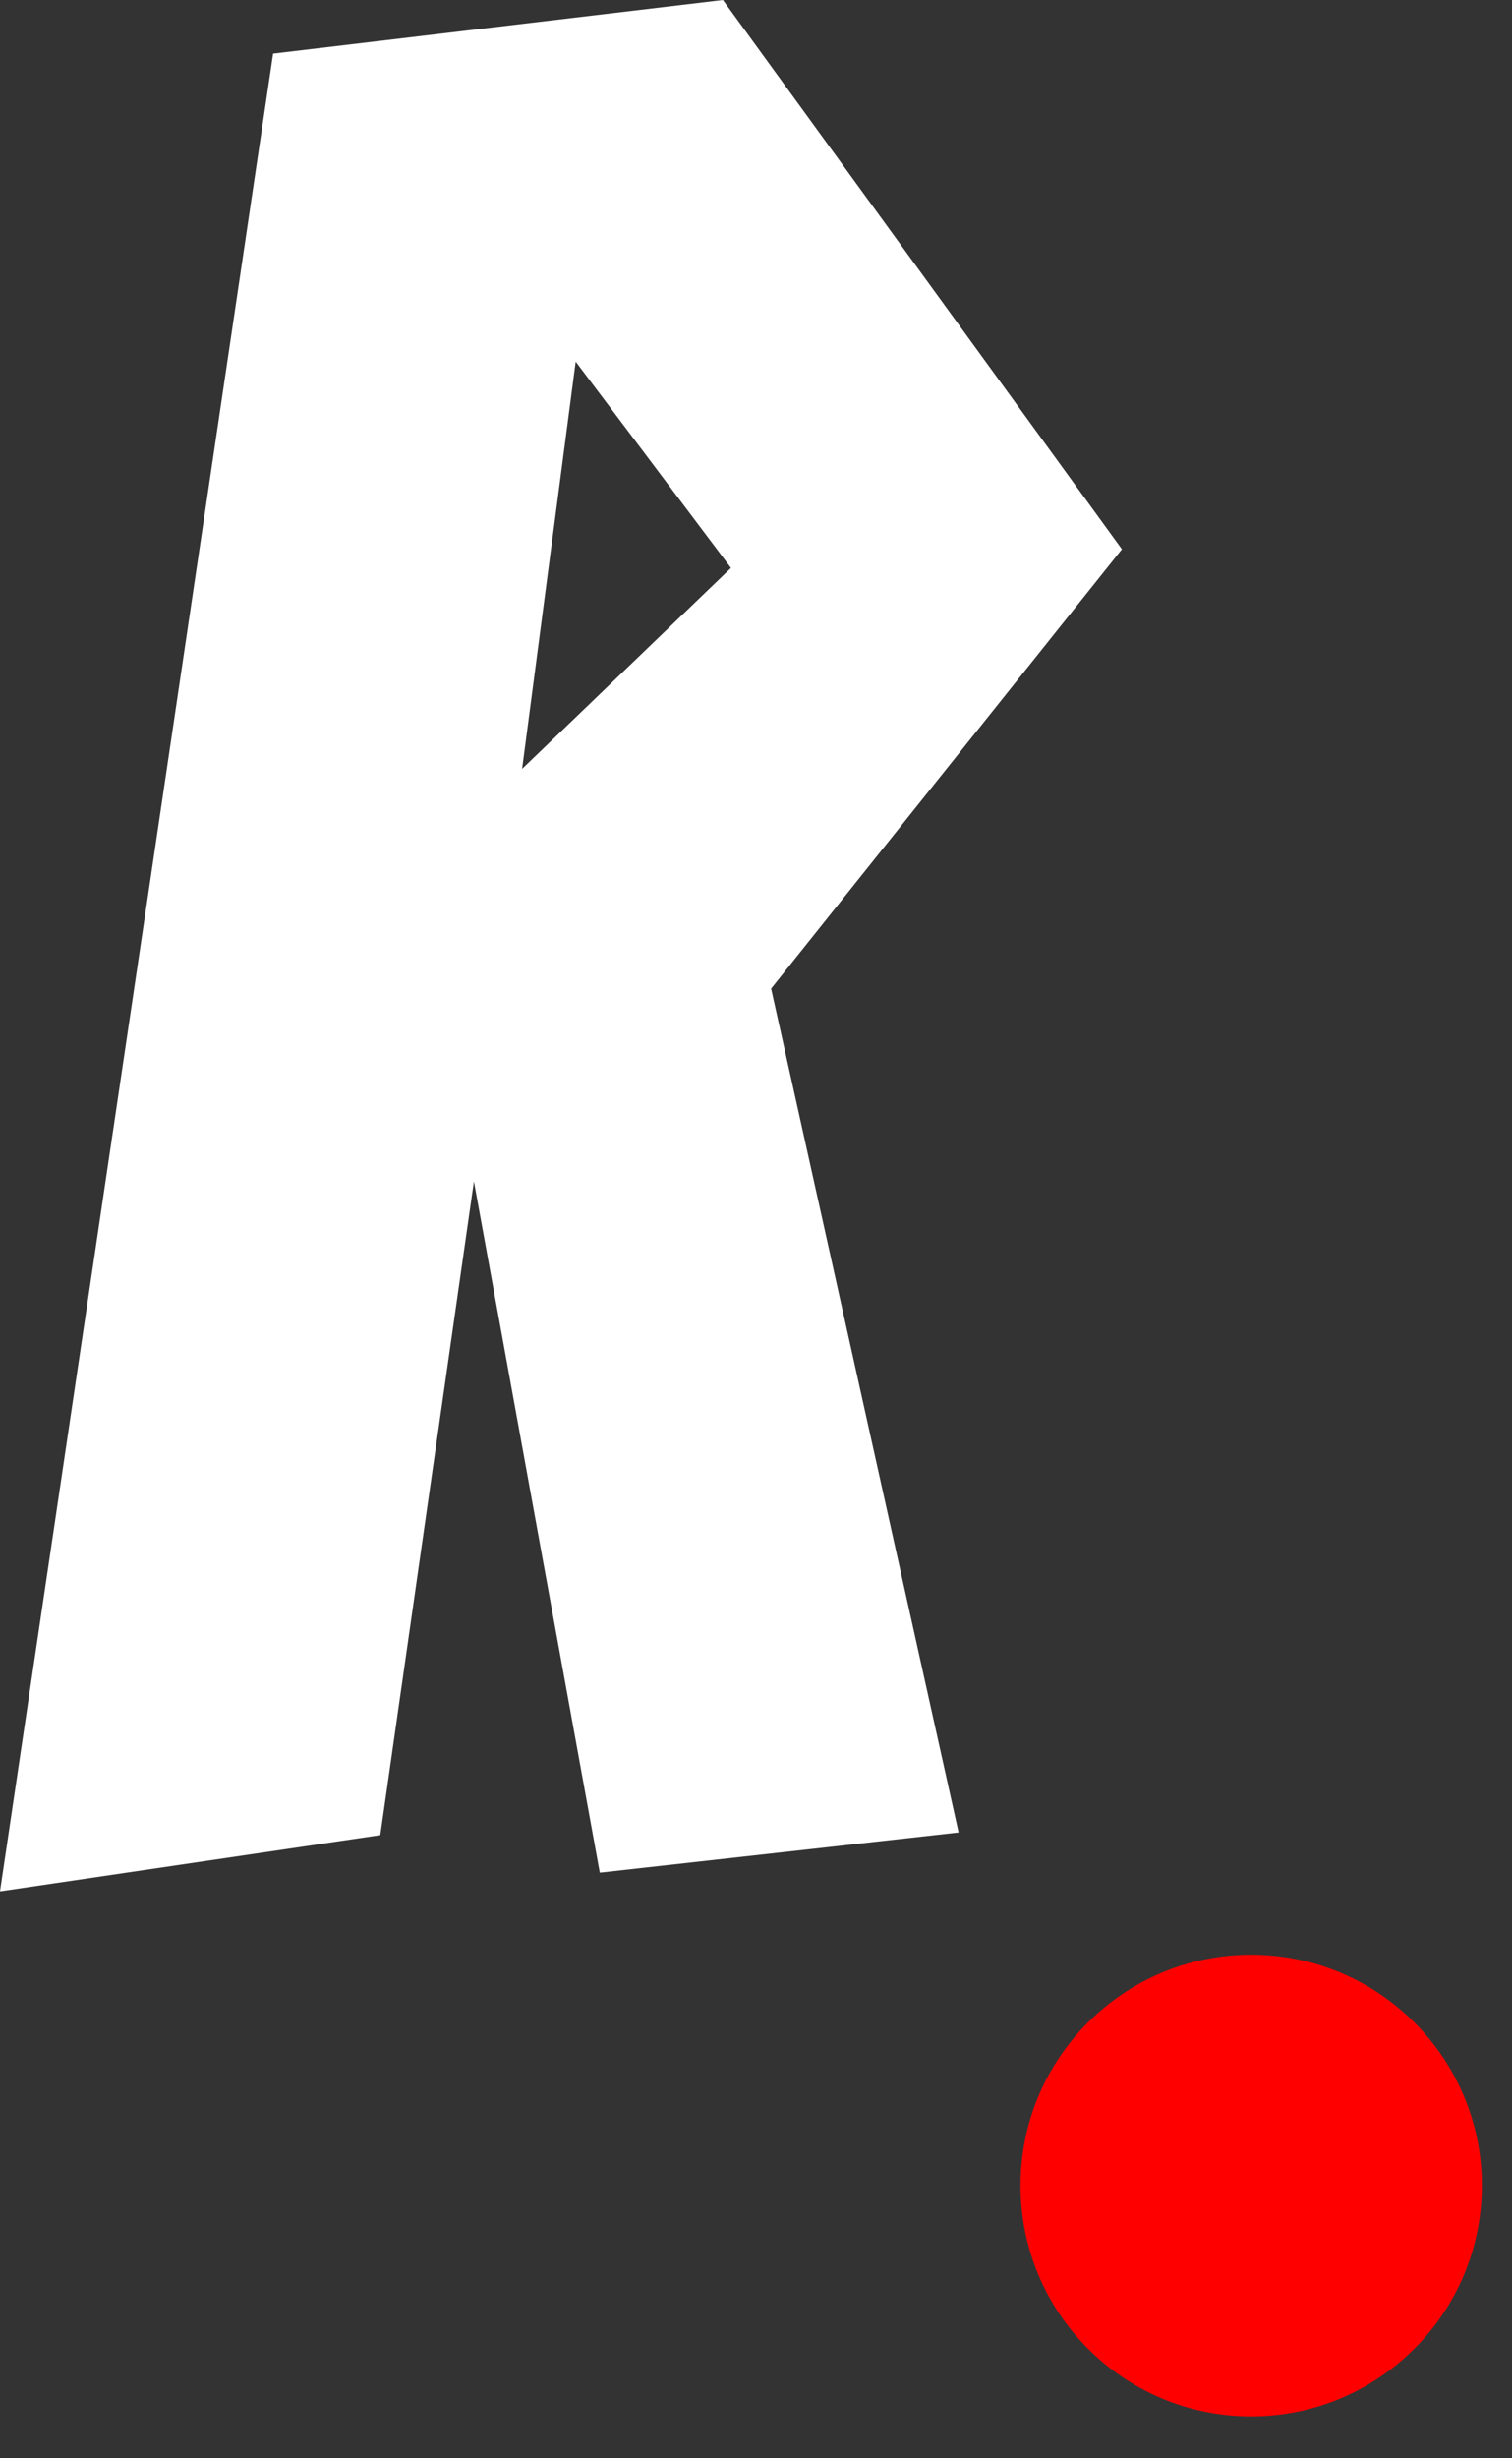 <svg width="16" height="26" viewBox="0 0 16 26" fill="none" xmlns="http://www.w3.org/2000/svg">
<rect x="0" y="0" width="16" height="26" fill="#333333" stroke="none"/>
<path d="M13.24 25.557C14.588 25.557 15.681 24.464 15.681 23.116C15.681 21.767 14.588 20.674 13.24 20.674C11.892 20.674 10.799 21.767 10.799 23.116C10.799 24.464 11.892 25.557 13.24 25.557Z" fill="#FF0000"/>
<path d="M0 20.004L2.89 0.567L7.65 0L11.872 5.809L8.16 10.456L10.144 19.381L6.347 19.806L5.015 12.496L4.024 19.409L0 20.004ZM5.525 8.132L7.735 6.007L6.092 3.825L5.525 8.132Z" fill="white"/>
</svg>

